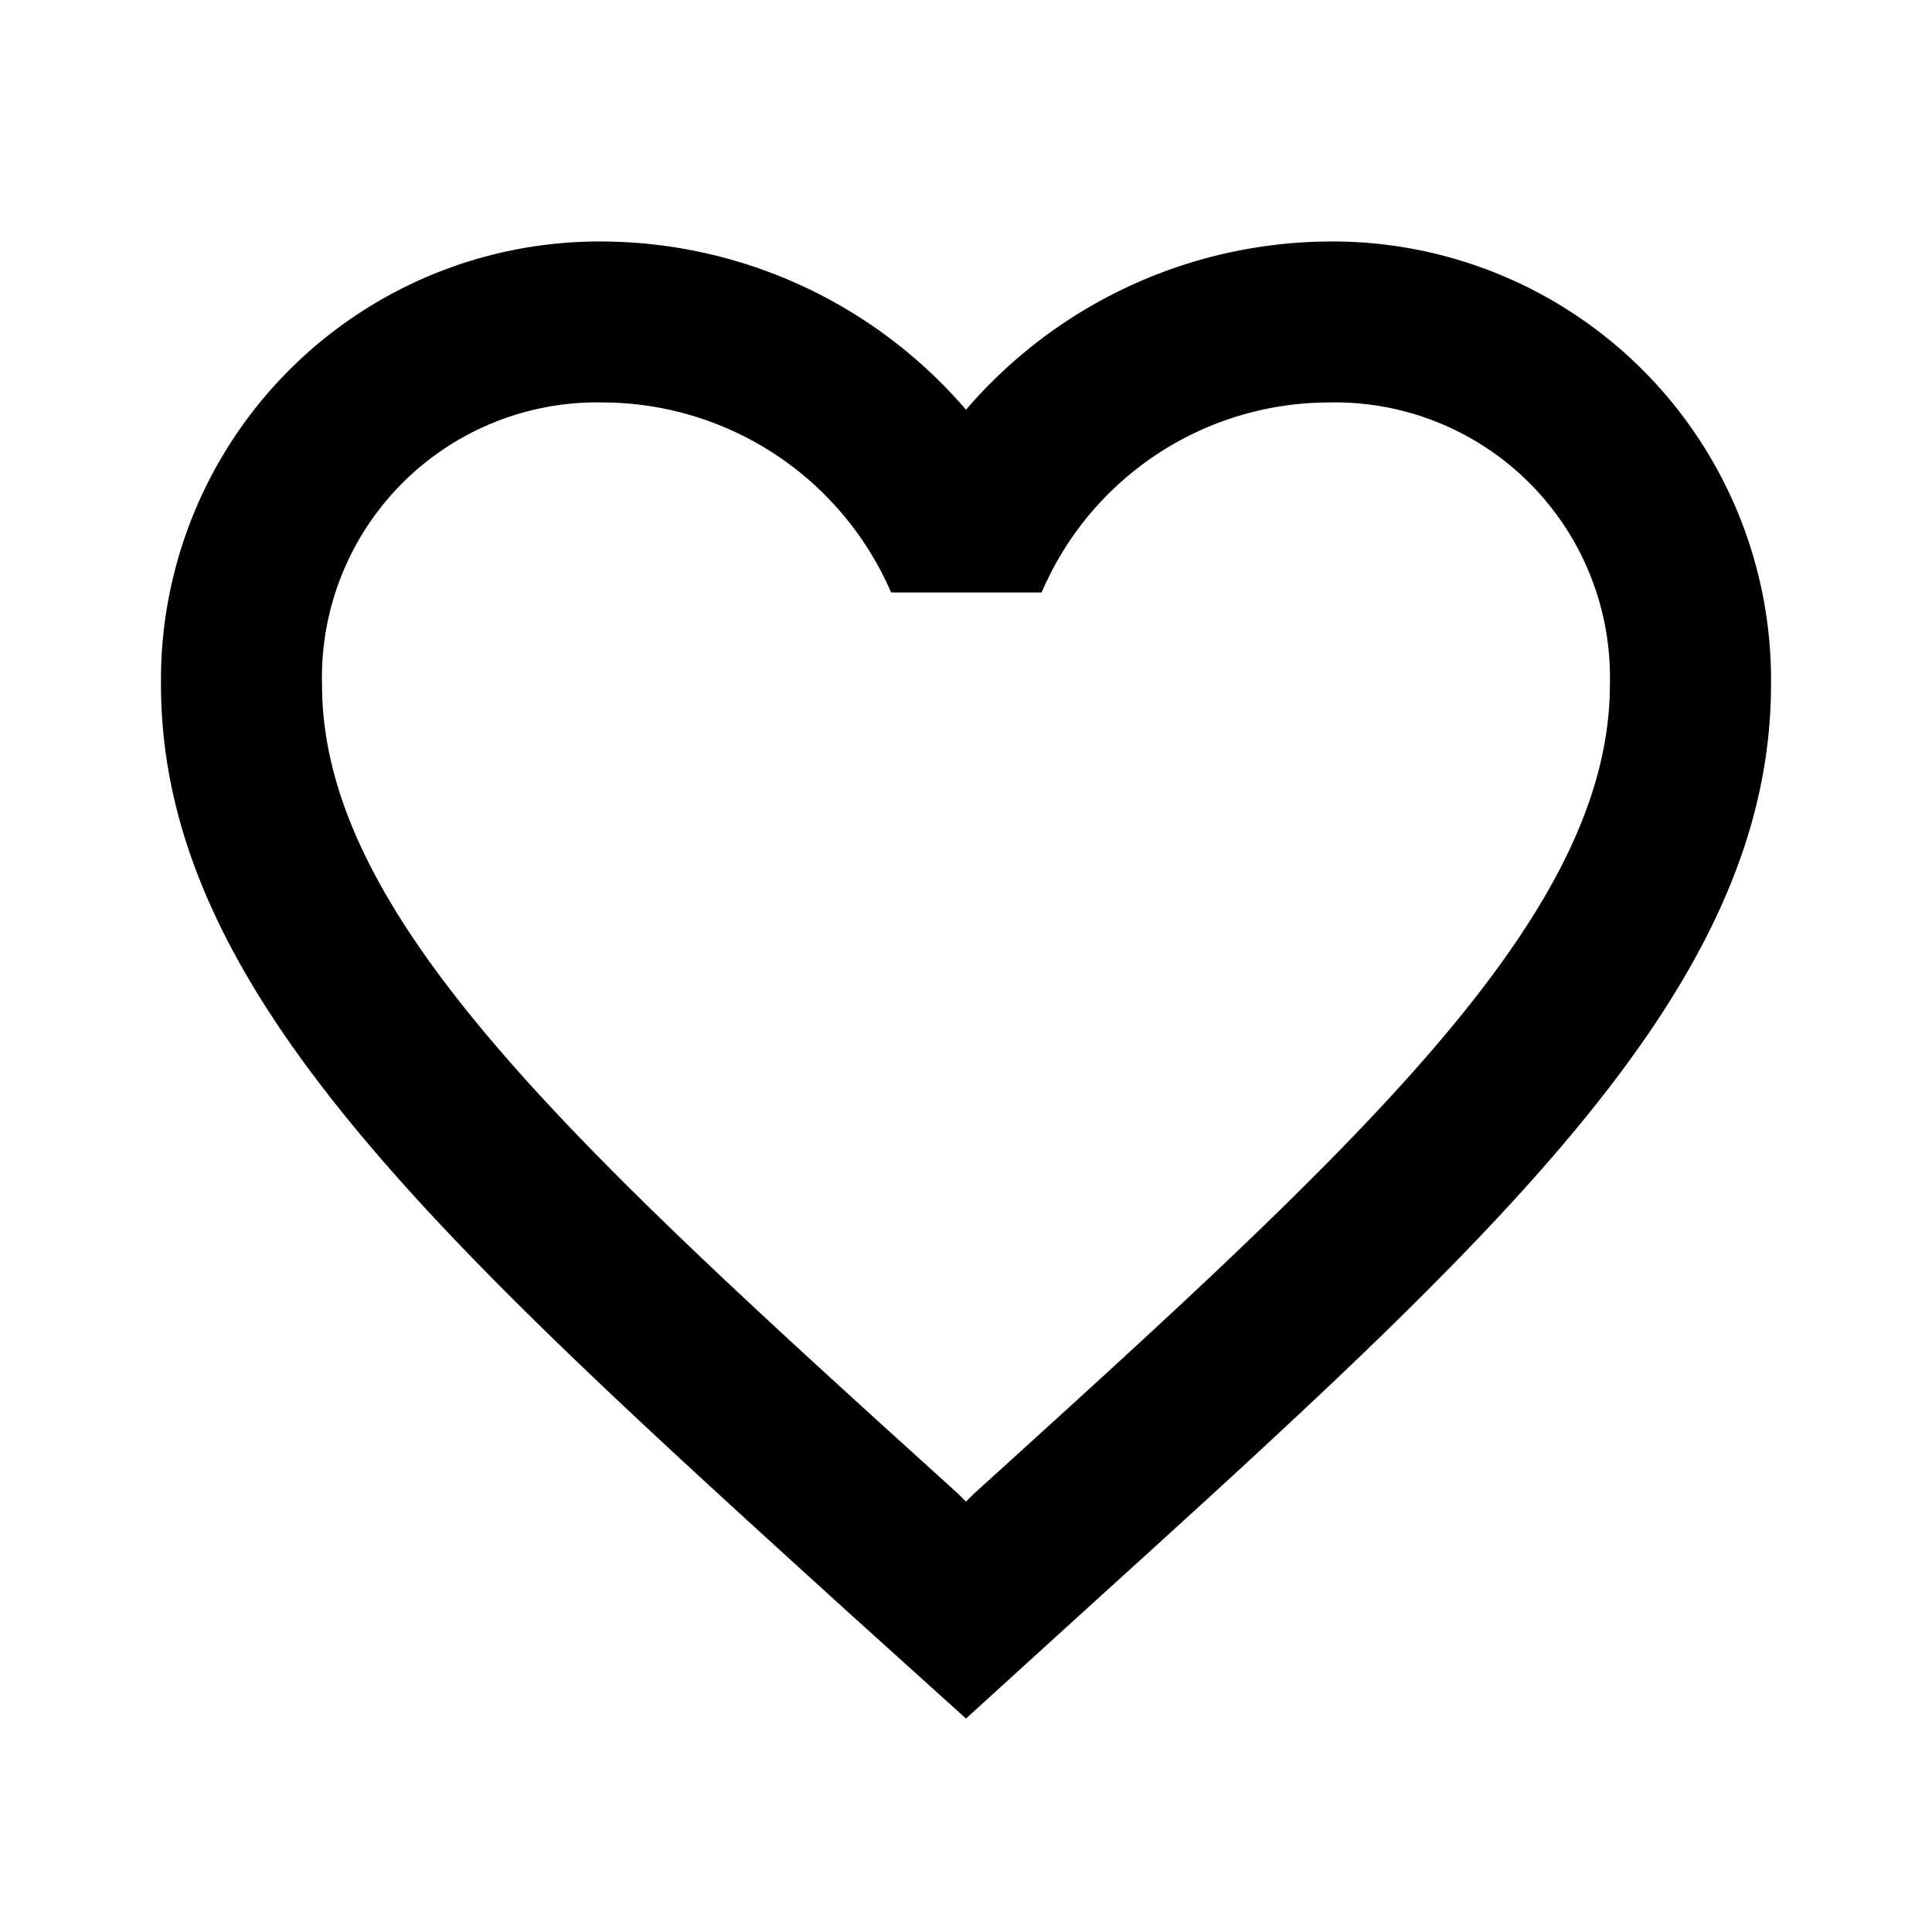<svg xmlns="http://www.w3.org/2000/svg" xmlns:xlink="http://www.w3.org/1999/xlink" width="25.768" height="25.768" viewBox="0 0 25.768 25.768">
  <defs>
    <clipPath id="clip-path">
      <rect id="Rettangolo_205" data-name="Rettangolo 205" width="25.768" height="25.768" transform="translate(0)" fill="currentColor"/>
    </clipPath>
  </defs>
  <g id="preferiti" clip-path="url(#clip-path)">
    <g id="favorite_border-24px" transform="translate(0)">
      <path id="Tracciato_373" data-name="Tracciato 373" d="M0,0H25.768V25.768H0Z" fill="none"/>
      <path id="Tracciato_374" data-name="Tracciato 374" d="M18.9,5A6.429,6.429,0,0,0,14.07,7.244,6.429,6.429,0,0,0,9.238,5a5.848,5.848,0,0,0-5.905,5.905c0,4.058,3.65,7.365,9.18,12.39L14.07,24.7l1.557-1.417c5.529-5.014,9.18-8.321,9.18-12.379A5.848,5.848,0,0,0,18.9,5ZM14.177,21.7l-.107.107-.107-.107c-5.111-4.627-8.482-7.687-8.482-10.79A3.669,3.669,0,0,1,9.238,7.147a4.2,4.2,0,0,1,3.833,2.534h2.008A4.171,4.171,0,0,1,18.9,7.147a3.669,3.669,0,0,1,3.758,3.758C22.659,14.008,19.288,17.068,14.177,21.7Z" transform="translate(-1.186 -1.779)" fill="currentColor"/>
    </g>
  </g>
</svg>
